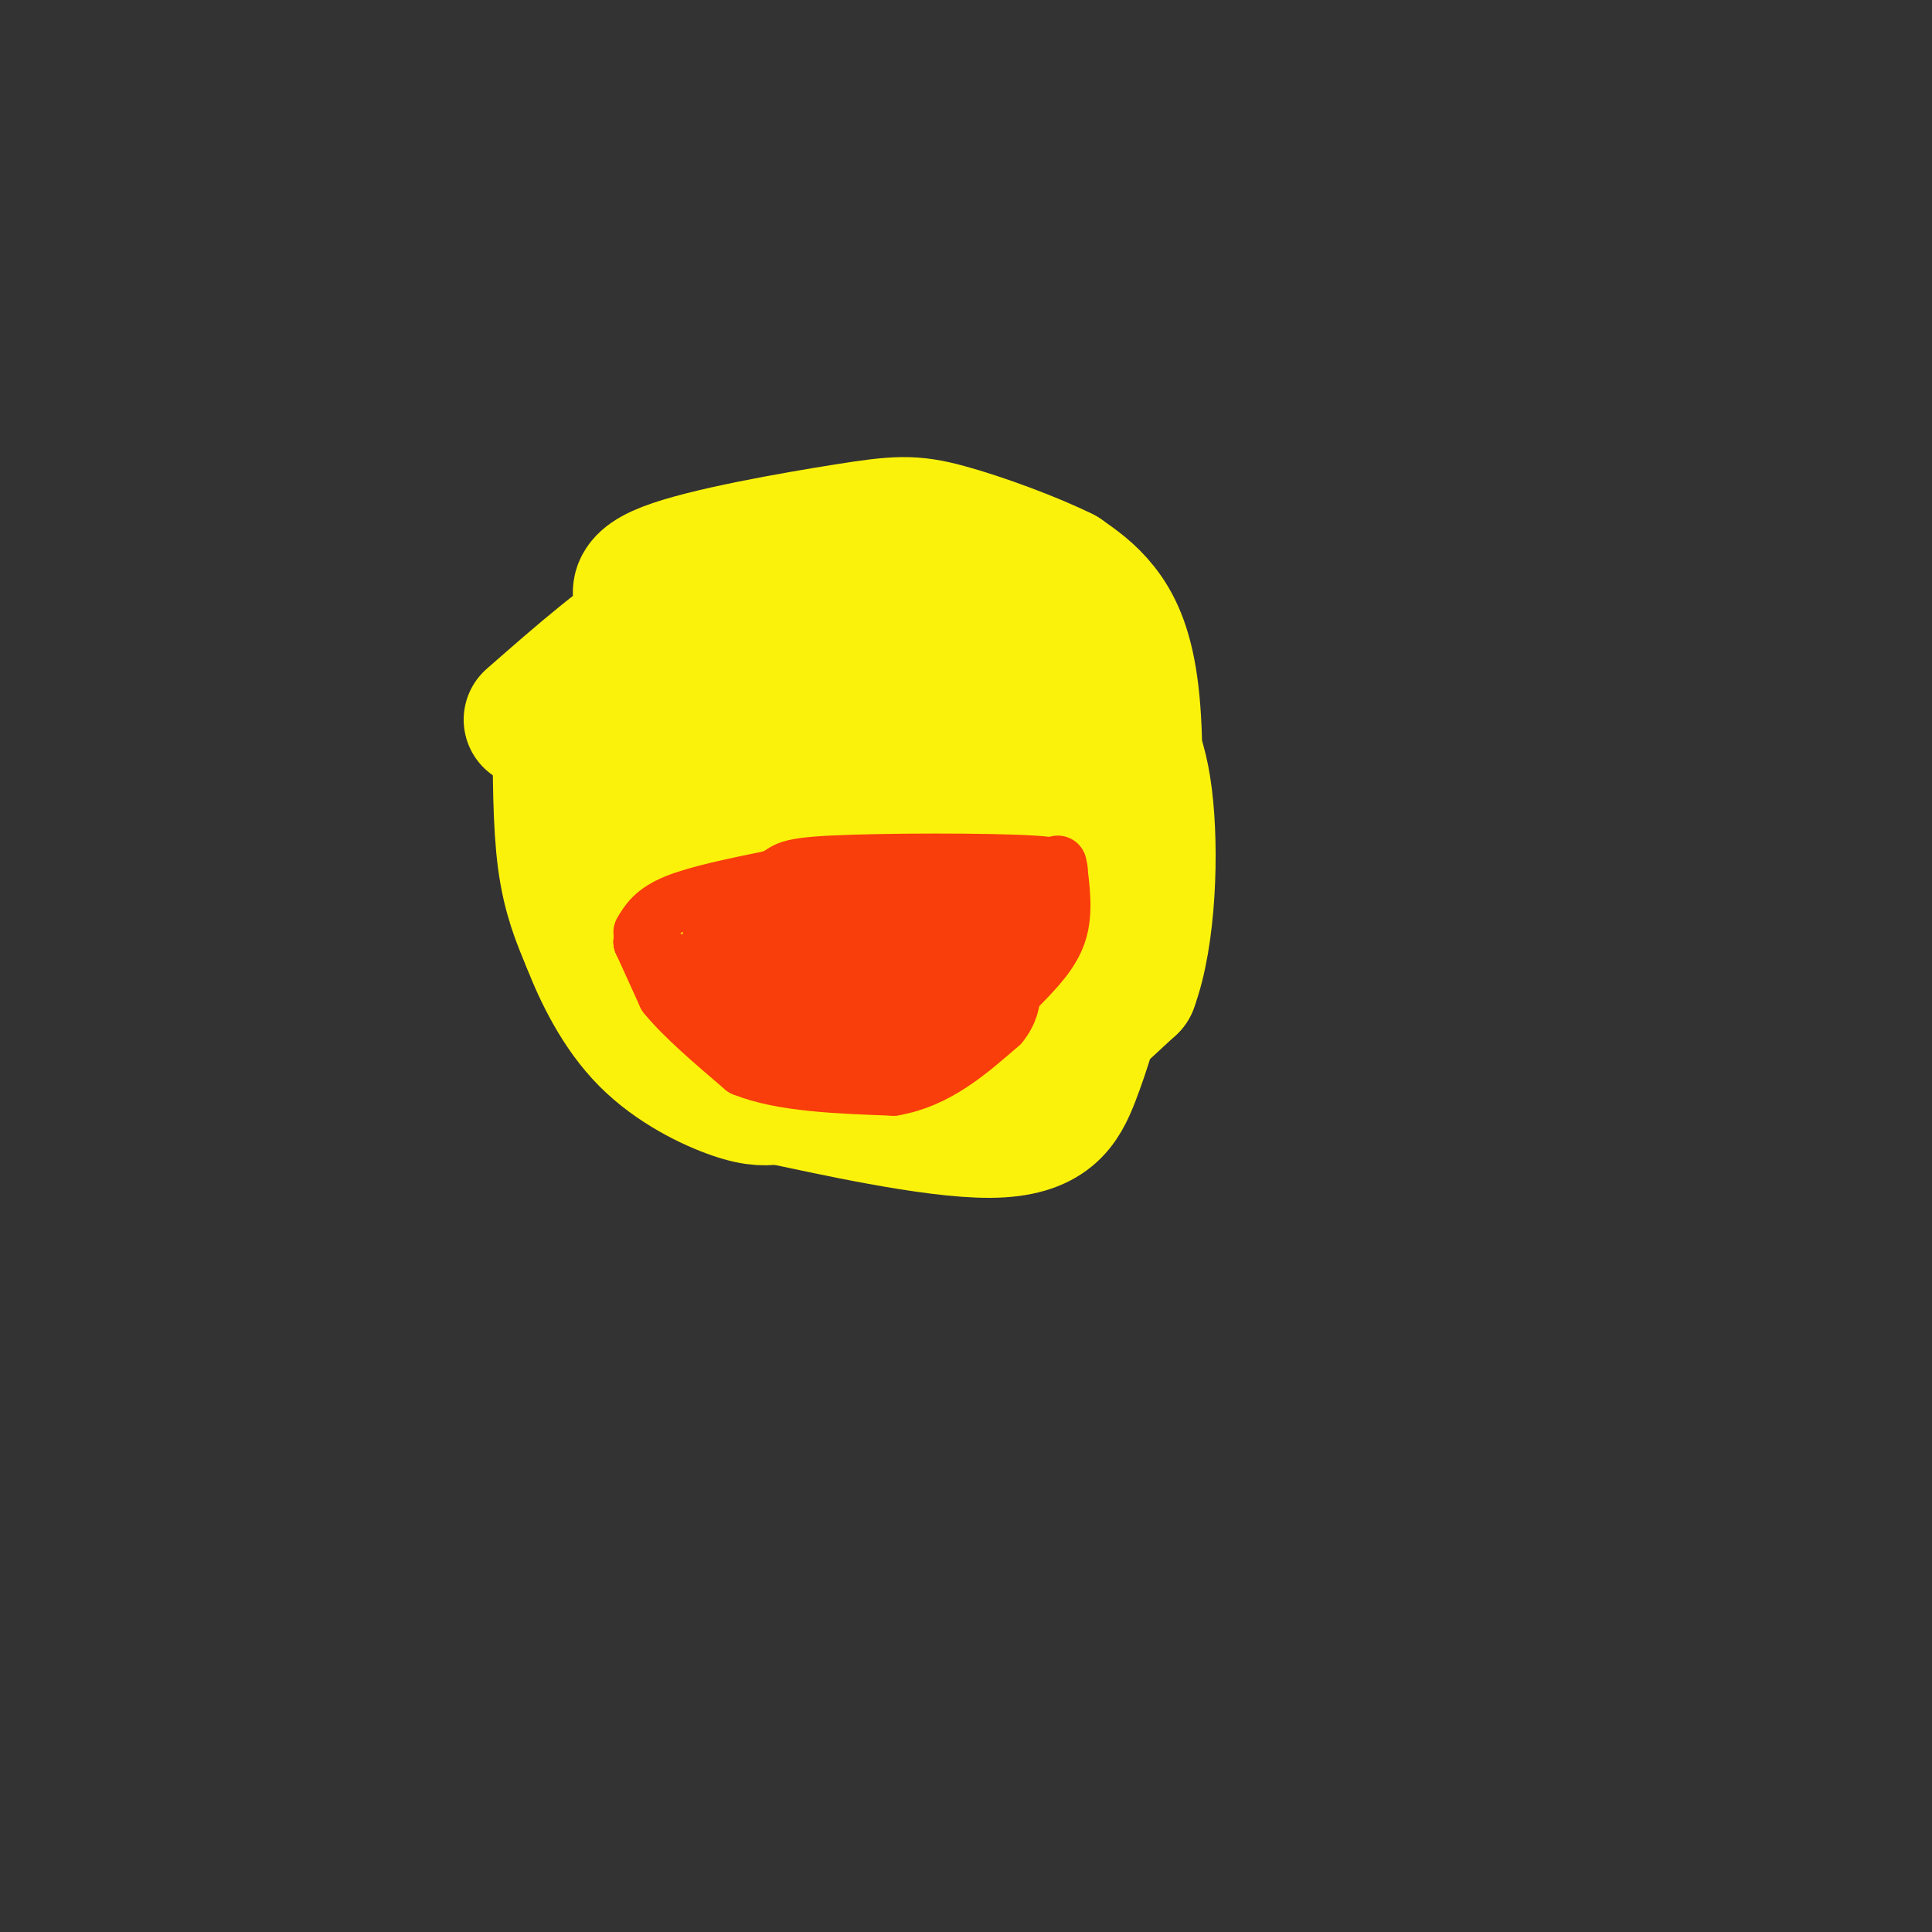 <svg viewBox='0 0 400 400' version='1.1' xmlns='http://www.w3.org/2000/svg' xmlns:xlink='http://www.w3.org/1999/xlink'><rect x="0" y="0" width="400" height="400" fill="#333333" stroke="none"/><g fill='none' stroke='#FBF20B' stroke-width='28' stroke-linecap='round' stroke-linejoin='round'><path d='M133,148c0.000,0.000 0.000,8.000 0,8'/><path d='M133,156c0.333,4.833 1.167,12.917 2,21'/><path d='M135,177c0.622,5.000 1.178,7.000 1,6c-0.178,-1.000 -1.089,-5.000 -2,-9'/><path d='M134,174c0.667,5.889 3.333,25.111 10,35c6.667,9.889 17.333,10.444 28,11'/><path d='M172,220c9.929,2.155 20.750,2.042 28,2c7.250,-0.042 10.929,-0.012 16,-3c5.071,-2.988 11.536,-8.994 18,-15'/><path d='M234,204c3.822,-10.156 4.378,-28.044 3,-39c-1.378,-10.956 -4.689,-14.978 -8,-19'/><path d='M229,146c-3.263,-5.730 -7.421,-10.557 -11,-14c-3.579,-3.443 -6.579,-5.504 -18,-7c-11.421,-1.496 -31.263,-2.427 -43,-2c-11.737,0.427 -15.368,2.214 -19,4'/><path d='M138,127c-7.833,4.333 -17.917,13.167 -28,22'/><path d='M116,150c0.000,10.250 0.000,20.500 1,28c1.000,7.500 3.000,12.250 5,17'/><path d='M122,195c2.524,6.512 6.333,14.292 12,20c5.667,5.708 13.190,9.345 18,11c4.810,1.655 6.905,1.327 9,1'/><path d='M161,227c10.405,2.167 31.917,7.083 44,7c12.083,-0.083 14.738,-5.167 17,-11c2.262,-5.833 4.131,-12.417 6,-19'/><path d='M228,204c2.217,-8.027 4.759,-18.595 6,-30c1.241,-11.405 1.180,-23.648 0,-32c-1.180,-8.352 -3.480,-12.815 -6,-16c-2.520,-3.185 -5.260,-5.093 -8,-7'/><path d='M220,119c-5.981,-3.022 -16.933,-7.078 -24,-9c-7.067,-1.922 -10.249,-1.710 -21,0c-10.751,1.710 -29.072,4.917 -37,8c-7.928,3.083 -5.464,6.041 -3,9'/><path d='M135,127c-1.655,3.000 -4.292,6.000 -6,13c-1.708,7.000 -2.488,18.000 0,28c2.488,10.000 8.244,19.000 14,28'/><path d='M143,196c6.122,6.116 14.425,7.406 22,8c7.575,0.594 14.420,0.491 19,0c4.580,-0.491 6.893,-1.369 9,-5c2.107,-3.631 4.008,-10.014 5,-16c0.992,-5.986 1.075,-11.573 0,-17c-1.075,-5.427 -3.307,-10.693 -5,-13c-1.693,-2.307 -2.846,-1.653 -4,-1'/><path d='M189,152c-1.151,-1.212 -2.029,-3.742 -5,-7c-2.971,-3.258 -8.033,-7.244 -13,-6c-4.967,1.244 -9.837,7.720 -12,14c-2.163,6.280 -1.618,12.366 0,18c1.618,5.634 4.309,10.817 7,16'/><path d='M208,146c2.000,11.667 4.000,23.333 3,30c-1.000,6.667 -5.000,8.333 -9,10'/><path d='M202,186c-5.167,-1.000 -13.583,-8.500 -22,-16'/><path d='M180,170c-4.190,-4.702 -3.667,-8.458 -2,-3c1.667,5.458 4.476,20.131 7,27c2.524,6.869 4.762,5.935 7,5'/><path d='M192,199c3.400,1.222 8.400,1.778 11,1c2.600,-0.778 2.800,-2.889 3,-5'/><path d='M206,195c-6.037,-0.745 -22.628,-0.107 -30,0c-7.372,0.107 -5.523,-0.317 -6,-4c-0.477,-3.683 -3.279,-10.624 -7,-15c-3.721,-4.376 -8.360,-6.188 -13,-8'/><path d='M150,168c-2.778,-1.511 -3.222,-1.289 -4,-6c-0.778,-4.711 -1.889,-14.356 -3,-24'/><path d='M143,138c0.667,-4.000 3.833,-2.000 7,0'/></g>
<g fill='none' stroke='#F93D0B' stroke-width='12' stroke-linecap='round' stroke-linejoin='round'><path d='M133,195c0.000,0.000 5.000,11.000 5,11'/><path d='M138,206c3.500,4.333 9.750,9.667 16,15'/><path d='M154,221c7.833,3.167 19.417,3.583 31,4'/><path d='M185,225c8.833,-1.500 15.417,-7.250 22,-13'/><path d='M207,212c3.833,-4.667 2.417,-9.833 1,-15'/><path d='M208,197c0.167,-3.833 0.083,-5.917 0,-8'/><path d='M208,189c-2.167,2.000 -7.583,11.000 -13,20'/><path d='M195,209c-6.667,3.667 -16.833,2.833 -27,2'/><path d='M168,211c-7.333,0.500 -12.167,0.750 -17,1'/><path d='M151,212c-5.833,-2.667 -11.917,-9.833 -18,-17'/><path d='M133,195c2.000,1.000 16.000,12.000 30,23'/><path d='M163,218c8.844,3.756 15.956,1.644 20,0c4.044,-1.644 5.022,-2.822 6,-4'/><path d='M189,214c2.500,-2.167 5.750,-5.583 9,-9'/><path d='M198,205c2.167,-2.500 3.083,-4.250 4,-6'/><path d='M133,193c1.250,-2.083 2.500,-4.167 7,-6c4.500,-1.833 12.250,-3.417 20,-5'/><path d='M160,182c3.310,-1.417 1.583,-2.458 12,-3c10.417,-0.542 32.976,-0.583 42,0c9.024,0.583 4.512,1.792 0,3'/><path d='M214,182c-1.833,3.833 -6.417,11.917 -11,20'/><path d='M201,188c-7.000,-2.917 -14.000,-5.833 -19,-6c-5.000,-0.167 -8.000,2.417 -11,5'/><path d='M171,187c-6.289,4.067 -16.511,11.733 -21,13c-4.489,1.267 -3.244,-3.867 -2,-9'/><path d='M148,191c2.738,-1.679 10.583,-1.375 17,1c6.417,2.375 11.405,6.821 15,8c3.595,1.179 5.798,-0.911 8,-3'/><path d='M188,197c2.335,-2.088 4.172,-5.807 1,-7c-3.172,-1.193 -11.354,0.140 -17,2c-5.646,1.860 -8.756,4.246 -9,6c-0.244,1.754 2.378,2.877 5,4'/><path d='M168,202c3.190,1.024 8.667,1.583 11,1c2.333,-0.583 1.524,-2.310 0,-3c-1.524,-0.690 -3.762,-0.345 -6,0'/><path d='M173,200c-3.644,0.267 -9.756,0.933 -6,0c3.756,-0.933 17.378,-3.467 31,-6'/><path d='M198,194c6.956,-1.244 8.844,-1.356 8,-1c-0.844,0.356 -4.422,1.178 -8,2'/><path d='M198,195c-5.289,3.333 -14.511,10.667 -21,13c-6.489,2.333 -10.244,-0.333 -14,-3'/><path d='M163,205c-3.000,-1.167 -3.500,-2.583 -4,-4'/><path d='M219,179c0.667,4.917 1.333,9.833 0,14c-1.333,4.167 -4.667,7.583 -8,11'/></g>
</svg>